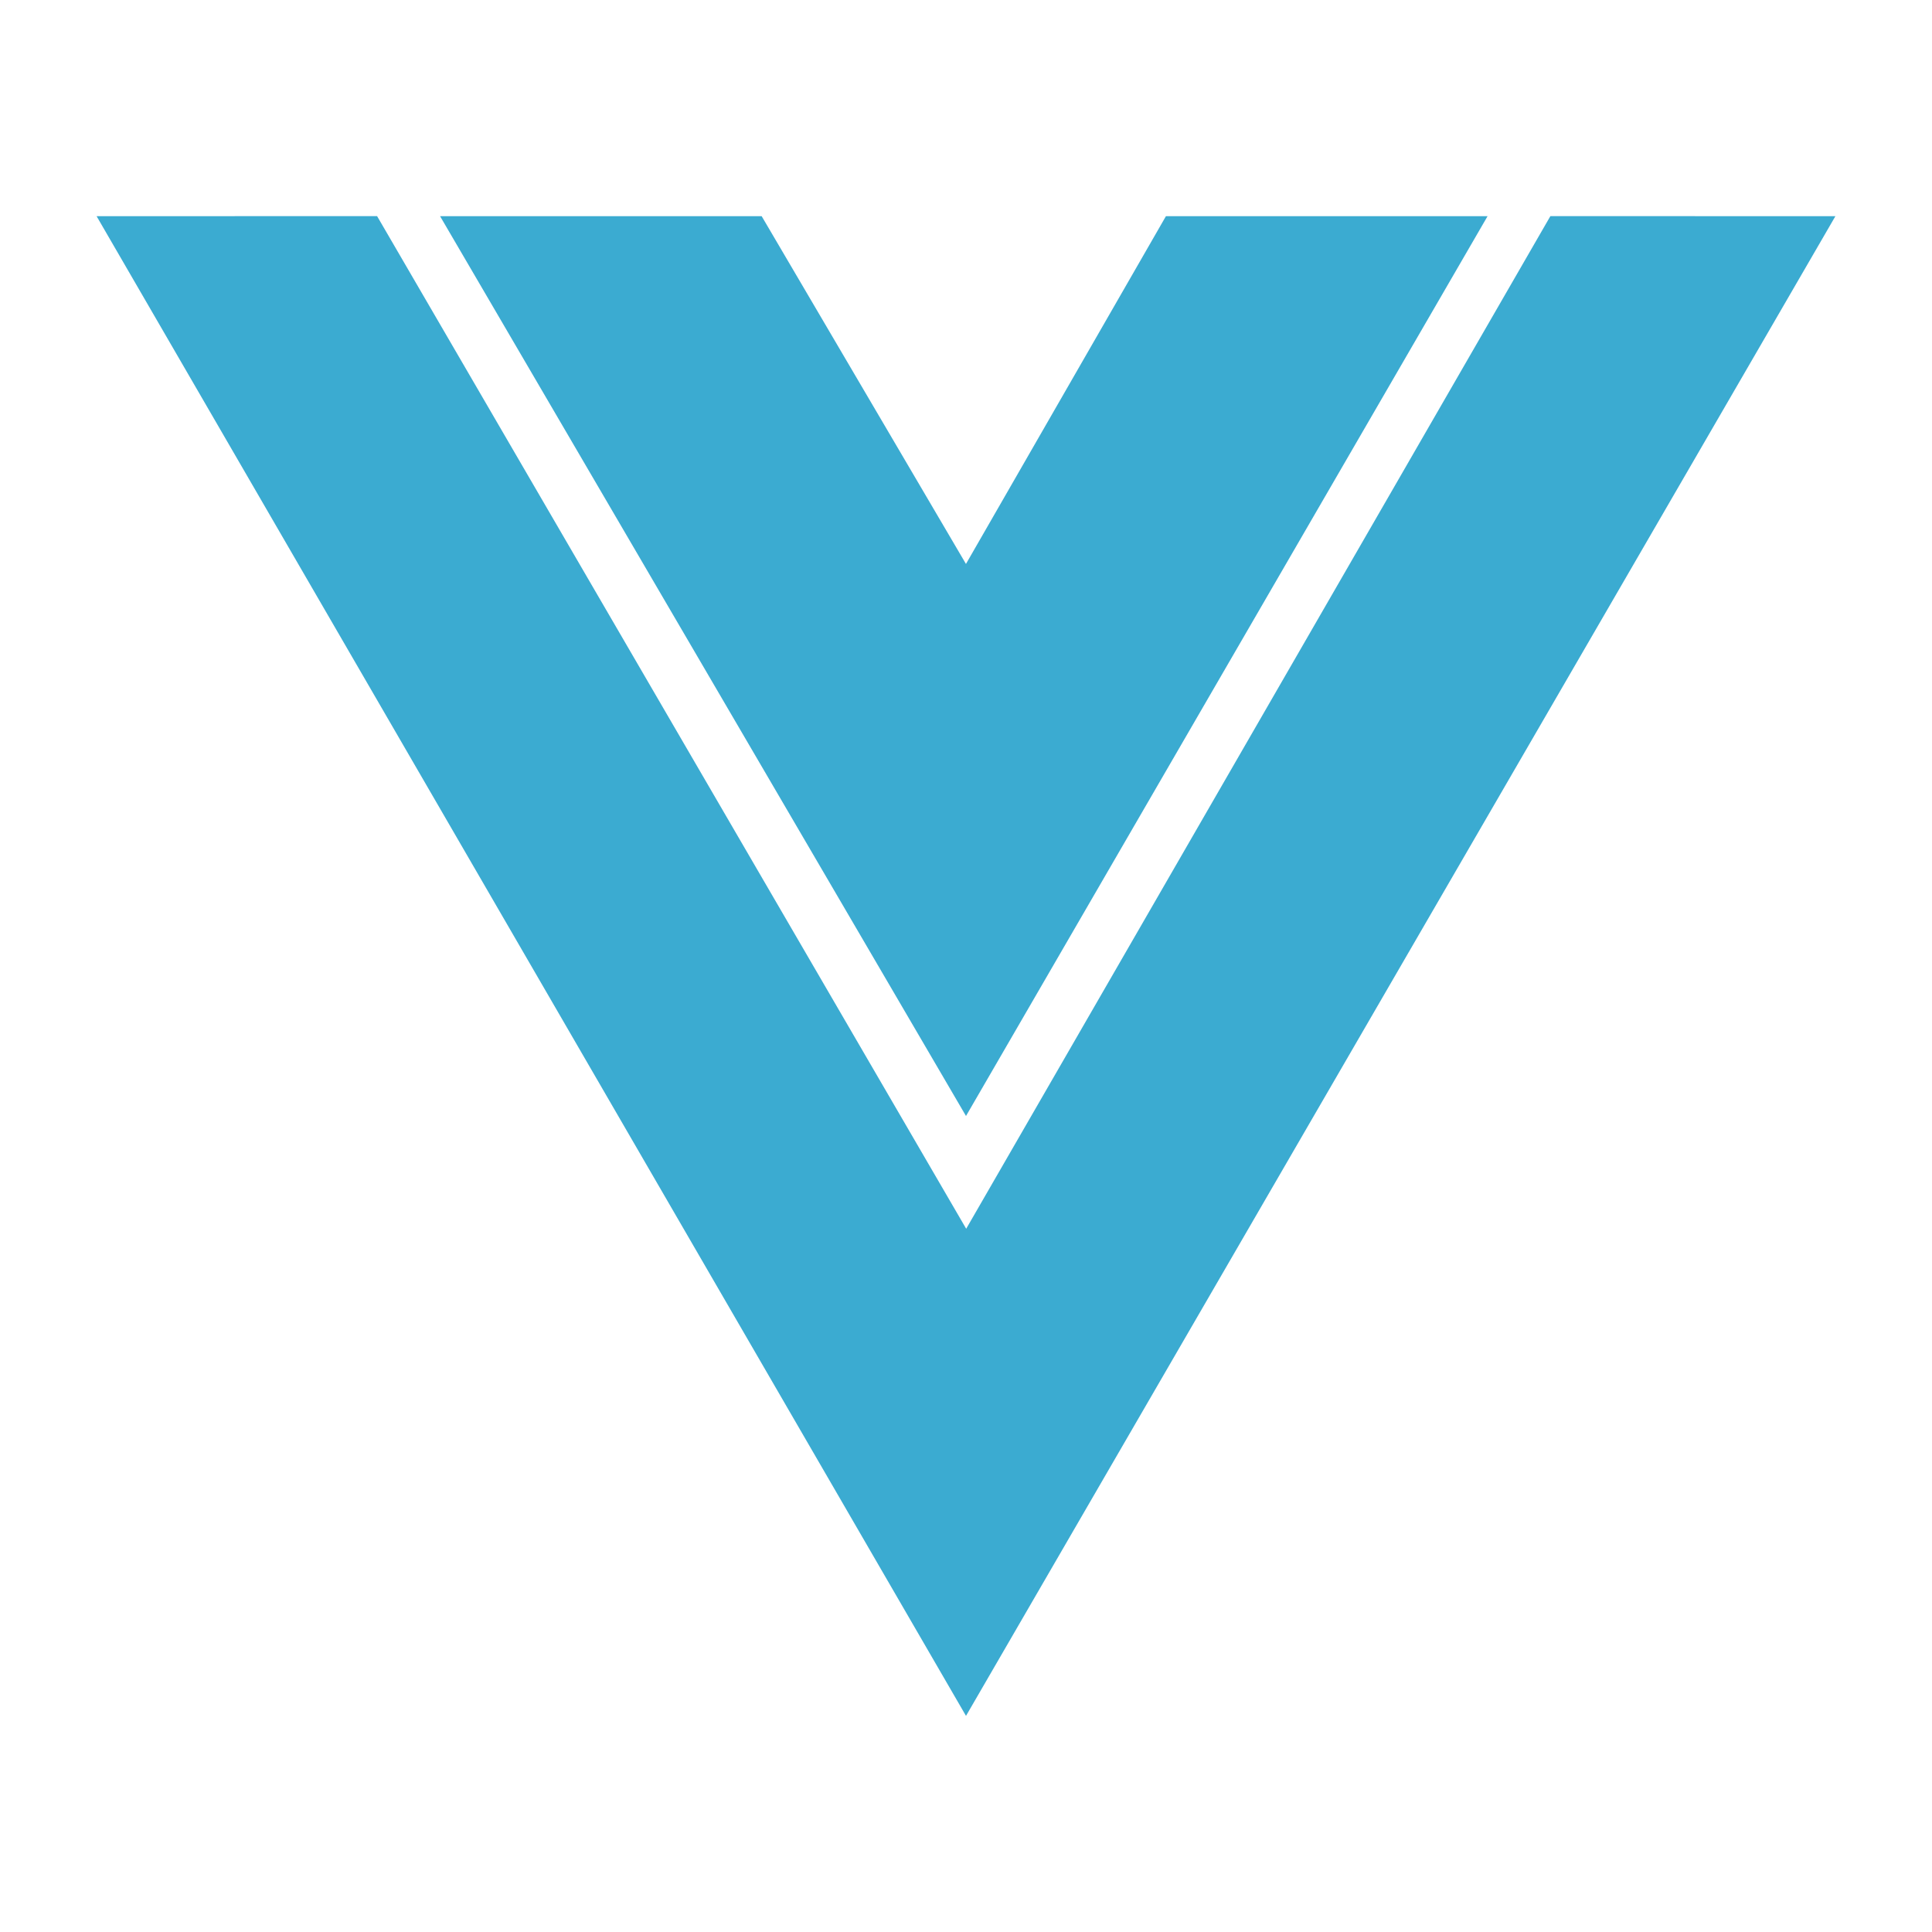 <svg xmlns="http://www.w3.org/2000/svg" width="50" height="50" viewBox="0 0 50 50">
  <g>
    <rect width="50" height="50" fill="none"/>
    <path d="M40.124,5.593,47.5,5.595,25,44.407,2.5,5.595,9.759,5.593,25.005,31.8Zm-20.412.002,5.287,9,5.175-9h8.324L25,28.882,11.389,5.595Z" fill="#3babd1"/>
  </g>
</svg>
